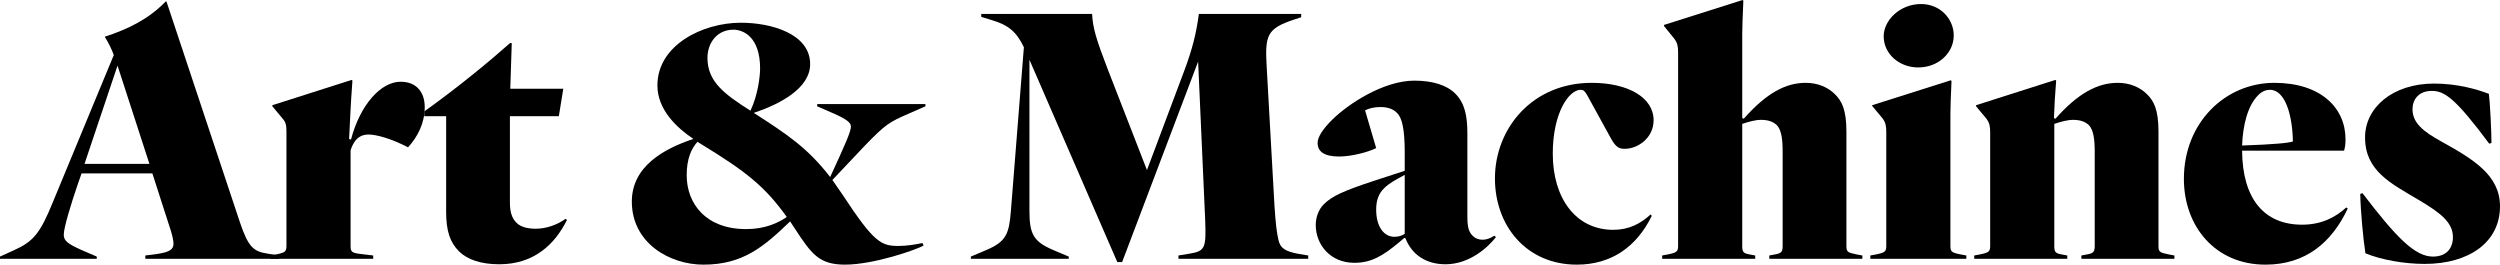 <svg width="973" height="103" viewBox="0 0 973 103" fill="none" xmlns="http://www.w3.org/2000/svg">
<path d="M58.147 63.769H32.897L45.738 25.536L58.147 63.769ZM37.658 99.862L32.031 97.436C26.26 94.868 24.817 93.727 24.817 91.302C24.817 88.591 27.703 79.176 30.3 71.615L31.743 67.478H59.301L66.515 89.875C67.092 91.73 67.525 93.727 67.525 94.868C67.525 97.008 66.082 98.15 61.032 98.863L56.56 99.433V100.717H108.646V99.433L104.173 98.72C98.691 97.864 96.671 96.295 93.352 86.451L64.784 0.571H64.495C57.714 7.561 49.634 11.413 40.833 14.266V14.409C42.275 16.691 43.43 19.116 44.295 21.399L20.488 78.891C15.583 90.874 12.986 94.013 5.339 97.436L0 99.862V100.717H37.658V99.862Z" fill="black"/>
<path d="M155.927 31.813C148.279 31.813 140.2 40.658 136.592 54.353L135.871 54.068L136.448 42.513C136.592 40.087 136.737 36.949 137.17 31.385L136.881 31.1L106.004 40.943V41.371L110.044 46.222C111.343 47.648 111.487 49.075 111.487 51.5V95.582C111.487 97.864 111.054 98.292 107.591 99.006L105.283 99.433V100.717H145.249V99.433L140.488 98.863C136.881 98.435 136.448 98.007 136.448 95.724V58.49C137.602 54.924 139.478 52.356 143.518 52.356C146.404 52.356 152.319 53.925 158.812 57.349C162.564 53.212 165.305 47.934 165.305 41.657C165.305 36.093 162.275 31.813 155.927 31.813Z" fill="black"/>
<path d="M194.271 102.857C207.545 102.857 215.77 95.439 220.675 85.596L220.098 85.168C216.78 87.593 212.451 89.019 208.555 89.019C205.525 89.019 202.784 88.449 201.053 86.737C199.321 85.025 198.456 82.742 198.456 78.748V45.223H217.501L219.233 34.523H198.6L199.177 16.834L198.6 16.691C190.231 24.109 178.111 34.096 165.126 43.368V45.223H173.639V82.457C173.639 89.733 175.081 94.298 178.689 97.864C181.863 101.003 187.201 102.857 194.271 102.857Z" fill="black"/>
<path d="M328.872 103C340.126 103 356.719 97.151 359.46 95.582L359.027 94.583C356.43 95.154 352.823 95.724 349.793 95.724C343.012 95.724 340.27 94.583 328.006 75.895C326.563 73.755 325.265 71.9 323.966 70.046L336.375 56.921C344.743 48.219 346.186 47.505 353.689 44.224L360.182 41.371V40.515H318.051V41.371L324.255 44.082C329.16 46.222 331.18 47.648 331.18 49.218C331.18 51.215 329.016 56.065 323.101 68.904C314.299 57.492 306.219 52.213 293.378 43.939C303.189 40.658 315.309 34.523 315.309 24.965C315.309 13.125 300.159 8.845 288.328 8.845C273.467 8.845 255.864 17.547 255.864 33.24C255.864 42.798 263.511 49.788 269.859 54.068C258.317 57.92 245.908 64.767 245.908 78.463C245.908 94.583 260.625 103 273.755 103C289.194 103 297.274 96.01 307.518 86.166C308.095 87.022 308.528 87.736 309.105 88.591C315.742 98.72 318.628 103 328.872 103ZM275.342 22.54C275.342 16.691 279.094 11.555 285.442 11.555C289.338 11.555 295.831 14.409 295.831 26.677C295.831 29.673 294.965 37.091 292.079 43.083C281.979 36.663 275.342 31.813 275.342 22.54ZM290.348 89.162C274.765 89.162 267.262 79.319 267.262 68.191C267.262 61.914 268.994 57.92 271.447 55.209C272.024 55.637 272.745 55.922 273.322 56.35C290.059 66.622 297.562 72.328 306.219 84.454C302.612 86.879 297.706 89.162 290.348 89.162Z" fill="black"/>
<path d="M466.309 23.967L469.05 85.453C469.483 96.58 469.05 97.722 462.99 98.72L458.662 99.433V100.717H509.161V99.433L505.698 98.863C499.927 97.864 498.34 96.438 497.618 93.585C496.897 90.731 496.464 86.737 496.031 80.174L493.001 26.107C492.28 13.695 493.001 11.127 503.823 7.561L506.42 6.705V5.421H466.597C465.587 13.125 464 19.259 460.97 27.391L446.397 66.194L431.247 27.248C426.63 15.264 425.332 10.985 425.043 5.421H381.902V6.562L386.086 7.846C392.291 9.701 395.609 12.269 398.495 18.403L393.445 82.029C392.723 91.159 391.569 94.013 383.922 97.294L377.862 99.862V100.717H415.953V99.862L409.893 97.294C402.246 94.013 400.659 91.159 400.659 82.029V23.253L434.855 102.001H436.73L466.309 23.967Z" fill="black"/>
<path d="M537.195 41.657C539.648 41.657 542.101 42.227 543.688 43.939C545.708 45.794 546.718 50.359 546.718 59.346V66.479L534.887 70.331C522.767 74.326 518.438 76.323 515.264 79.461C513.244 81.458 512.09 84.454 512.09 87.593C512.09 95.154 517.717 102.287 527.095 102.287C533.732 102.287 538.205 99.576 544.554 94.298L546.574 92.586L547.007 92.728C549.459 99.148 555.086 102.857 562.589 102.857C572.112 102.857 579.326 96.01 582.212 92.301L581.635 91.73C579.615 93.014 578.172 93.299 577.018 93.299C575.575 93.299 574.276 92.871 573.266 91.873C571.823 90.446 571.102 88.877 571.102 84.454V51.928C571.102 45.08 570.092 40.087 566.341 36.378C563.022 33.097 557.539 31.385 550.469 31.385C538.638 31.385 524.931 40.23 518.438 46.65C514.831 50.216 512.811 53.355 512.811 55.637C512.811 58.918 515.264 60.916 521.18 60.916C525.941 60.916 532.578 59.204 535.608 57.634L531.28 42.94C532.722 42.227 534.742 41.657 537.195 41.657ZM546.718 91.017C545.564 91.73 544.409 92.158 542.678 92.158C538.782 92.158 535.608 88.449 535.608 81.601C535.608 77.892 536.618 75.324 538.638 73.327C540.658 71.33 542.534 70.331 546.718 68.049V91.017Z" fill="black"/>
<path d="M627.857 89.447C613.428 89.447 604.338 77.321 604.338 59.774C604.338 43.796 610.687 34.952 615.16 34.952C616.314 34.952 616.747 35.38 617.757 37.091L626.847 53.64C628.867 57.349 630.165 57.92 632.329 57.92C637.524 57.92 643.584 53.64 643.584 46.792C643.584 37.947 633.628 32.241 619.488 32.241C596.403 32.241 581.83 49.931 581.83 69.475C581.83 87.593 593.805 103 613.717 103C626.991 103 636.947 96.152 642.862 84.026L642.429 83.456C638.534 87.022 634.061 89.447 627.857 89.447Z" fill="black"/>
<path d="M702.752 32.241C695.105 32.241 687.602 36.093 678.656 46.222L678.079 45.936V13.267C678.079 11.983 678.223 5.706 678.512 0.285L678.223 0L647.635 9.701V10.129L651.675 15.122C652.829 16.691 653.118 17.975 653.118 20.4V95.582C653.118 97.864 652.685 98.292 649.222 99.006L646.913 99.433V100.717H683.129V99.433L680.82 99.006C678.367 98.578 678.079 97.864 678.079 95.724V48.219C680.676 47.363 683.129 46.65 685.437 46.65C688.179 46.65 690.055 47.363 691.497 48.647C693.373 50.644 693.806 54.211 693.806 59.204V95.724C693.806 97.864 693.373 98.578 690.92 99.006L688.612 99.433V100.717H724.827V99.433L722.519 99.006C719.056 98.292 718.623 98.007 718.623 95.724V51.215C718.623 42.513 716.747 39.231 714.15 36.663C711.409 33.953 707.513 32.241 702.752 32.241Z" fill="black"/>
<path d="M733.127 14.123C733.127 20.971 739.187 26.249 746.545 26.249C754.625 26.249 760.397 20.4 760.397 13.838C760.397 7.276 755.058 1.569 747.7 1.569C739.331 1.569 733.127 7.989 733.127 14.123ZM759.098 44.367C759.098 42.94 759.242 36.806 759.531 31.528L759.242 31.242L728.654 40.943V41.228L732.694 46.079C733.848 47.648 734.137 48.932 734.137 51.357V95.582C734.137 97.864 733.704 98.292 730.241 99.006L727.933 99.433V100.717H765.302V99.433L762.994 99.006C759.387 98.292 759.098 97.864 759.098 95.582V44.367Z" fill="black"/>
<path d="M824.21 32.241C816.563 32.241 808.916 36.093 799.97 46.222L799.393 45.936L799.537 42.94C799.537 41.799 799.826 36.663 800.259 31.385L799.97 31.1L769.093 40.943V41.371L773.133 46.222C774.287 47.791 774.576 49.075 774.576 51.5V95.582C774.576 97.864 774.143 98.292 770.68 99.006L768.372 99.433V100.717H804.587V99.433L802.279 99.006C799.826 98.578 799.537 97.864 799.537 95.724V48.219C802.134 47.363 804.587 46.65 806.896 46.65C809.637 46.65 811.513 47.363 812.956 48.647C814.831 50.644 815.264 54.211 815.264 59.204V95.724C815.264 97.864 814.831 98.578 812.379 99.006L810.07 99.433V100.717H846.285V99.433L843.977 99.006C840.514 98.292 840.081 98.007 840.081 95.724V51.215C840.081 42.513 838.206 39.231 835.608 36.663C832.867 33.953 828.971 32.241 824.21 32.241Z" fill="black"/>
<path d="M878.969 36.949C880.412 35.522 881.999 34.952 883.442 34.952C889.502 34.952 892.243 45.08 892.388 55.066C890.656 55.637 885.318 56.208 872.621 56.636C872.909 49.075 874.641 41.228 878.969 36.949ZM913.742 81.173L913.165 80.745C909.125 84.454 903.642 87.45 895.995 87.45C881.134 87.45 872.765 77.321 872.621 58.633H912.299C912.588 57.777 912.876 56.493 912.876 54.211C912.876 41.942 903.209 32.241 885.174 32.241C866.128 32.241 849.968 47.648 849.968 69.618C849.968 88.021 862.088 103 881.711 103C897.438 103 907.538 94.298 913.742 81.173Z" fill="black"/>
<path d="M954.676 92.301C954.676 96.58 952.223 99.862 946.885 99.862C939.959 99.862 932.745 92.586 919.47 75.181L918.605 75.467C918.749 82.172 919.759 93.156 920.625 98.578C926.829 101.145 935.775 102.715 943.71 102.715C960.88 102.715 973 94.298 973 80.317C973 68.049 962.467 61.914 949.914 54.924C943.277 51.215 938.949 47.934 938.949 42.513C938.949 38.661 941.402 35.38 946.452 35.38C951.357 35.38 955.542 38.09 968.816 55.922L969.681 55.637C969.681 51.5 969.104 39.517 968.671 36.521C964.199 34.809 956.552 32.526 947.317 32.526C931.302 32.526 920.48 41.799 920.48 53.497C920.48 66.479 930.436 71.33 941.257 77.749C950.203 83.028 954.676 86.737 954.676 92.301Z" fill="black"/>
</svg>
